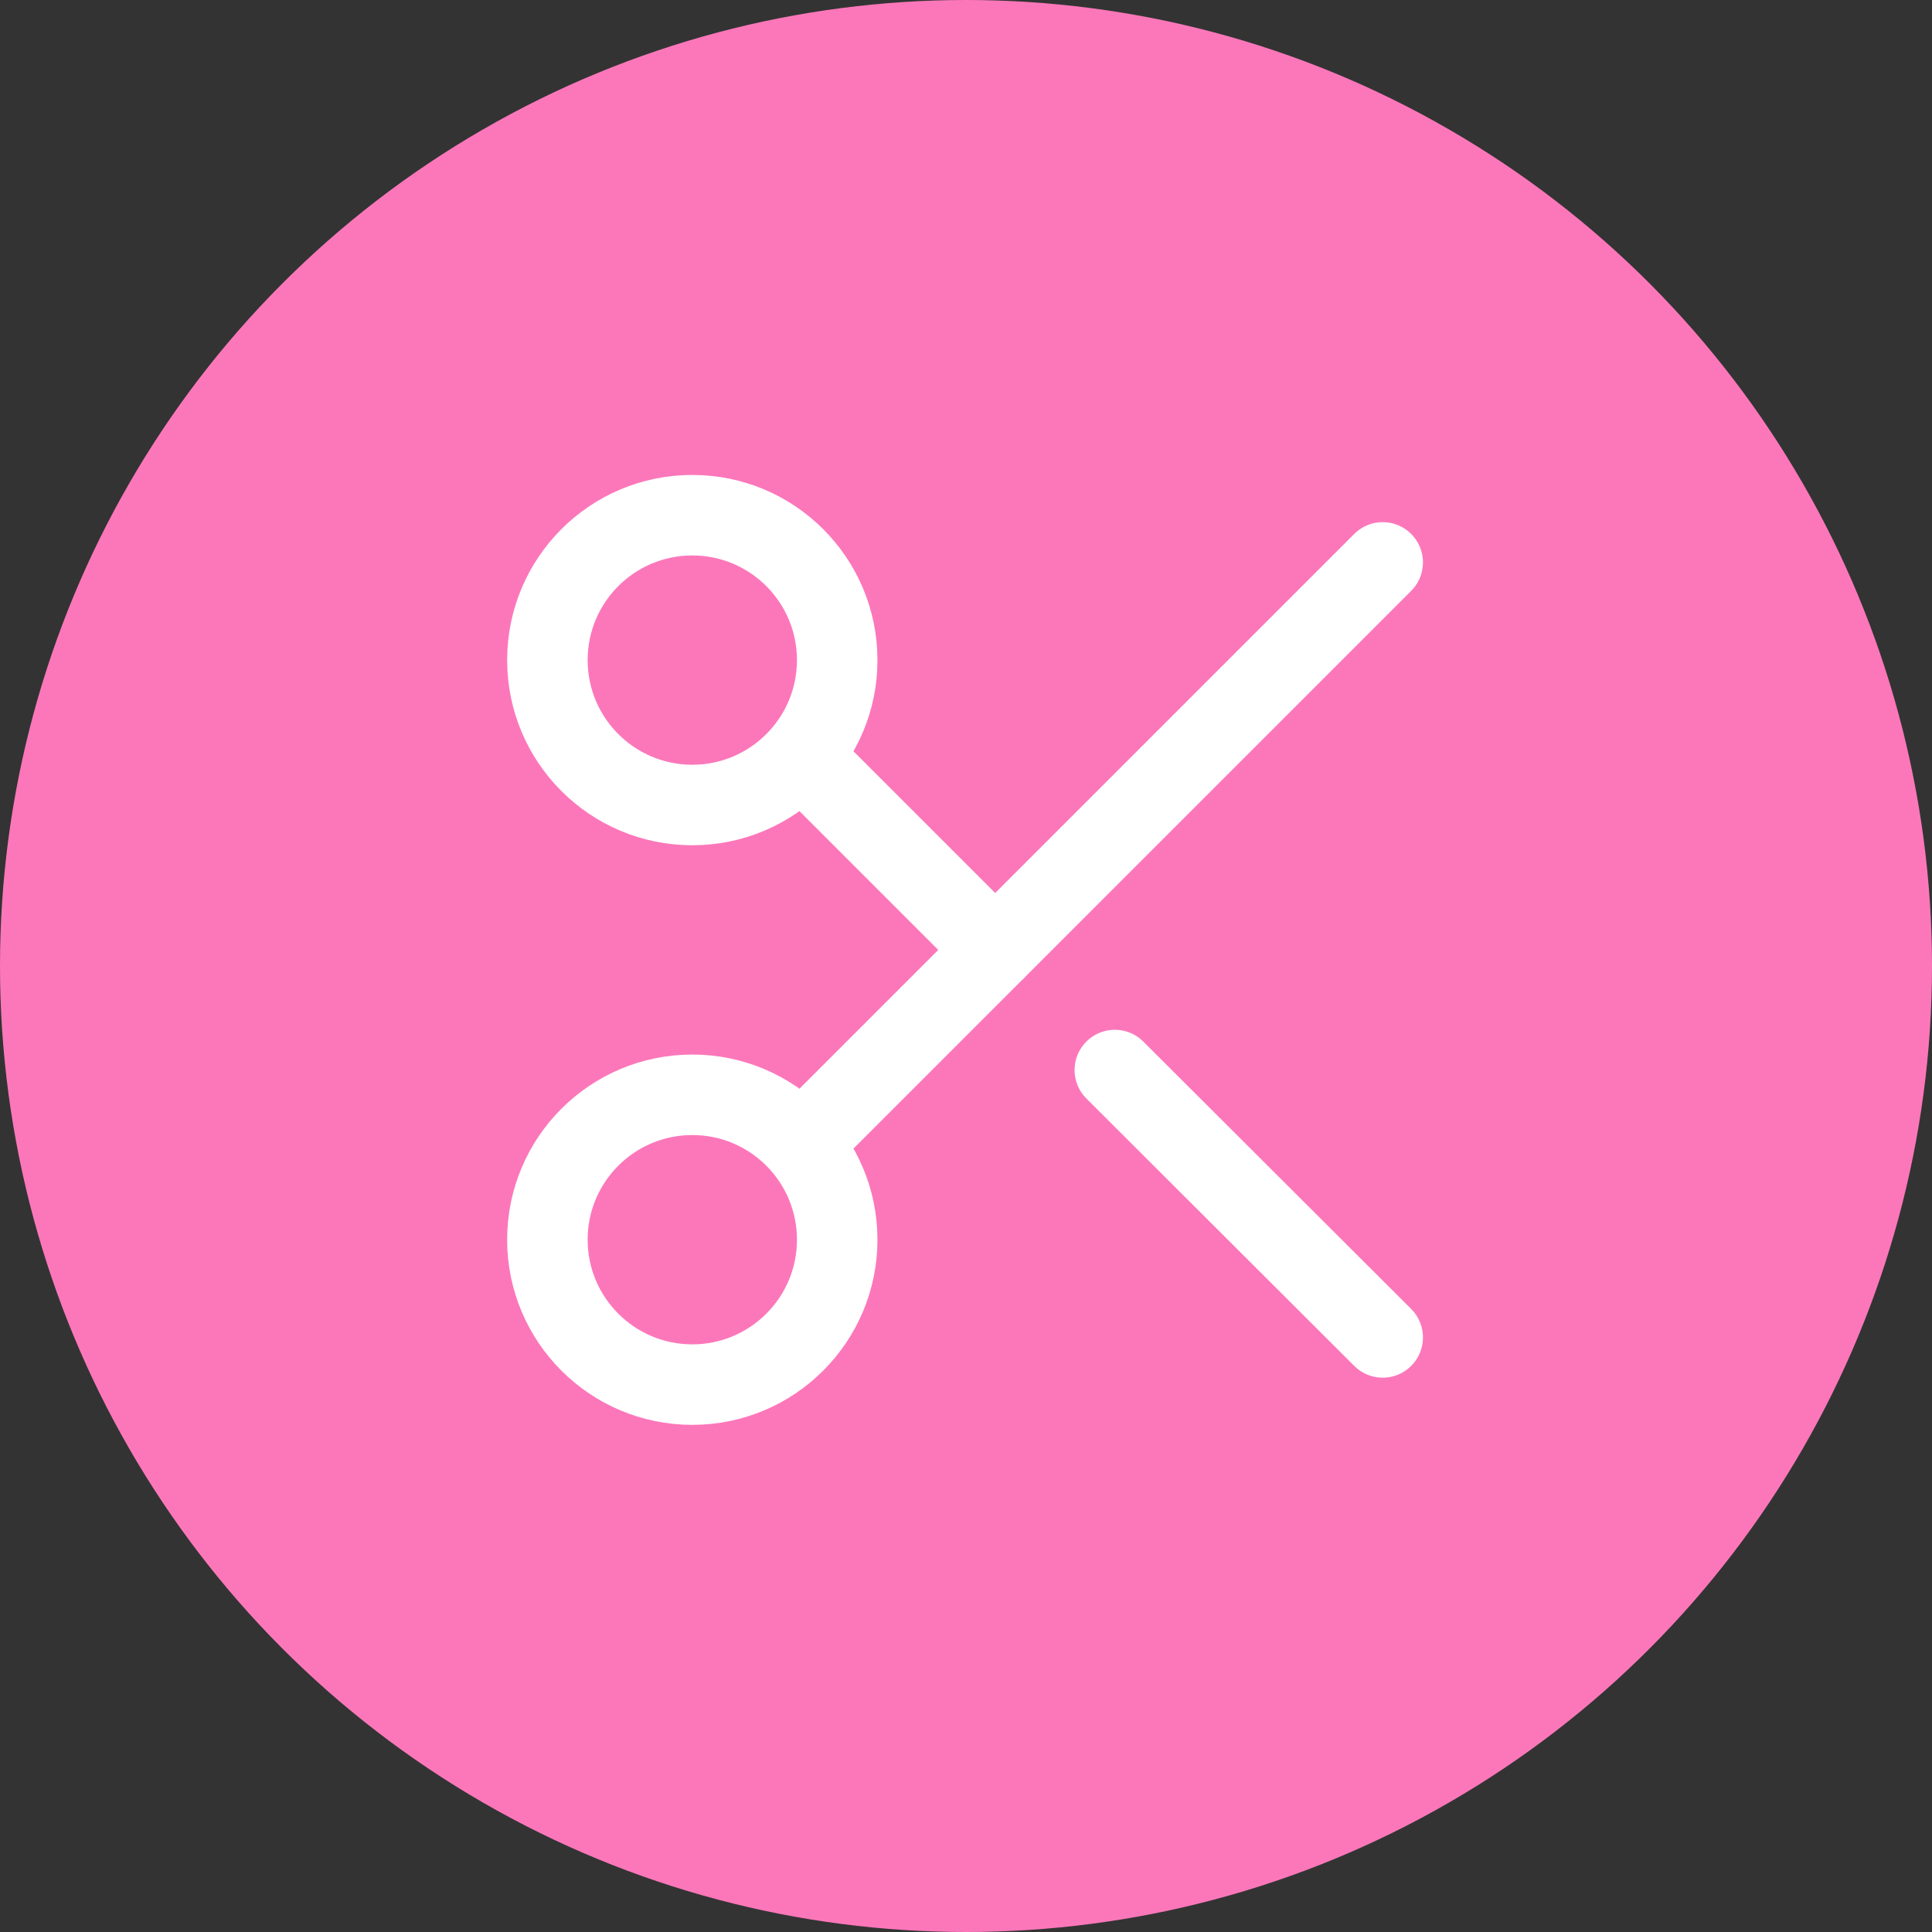<svg xmlns="http://www.w3.org/2000/svg" width="60" height="60" viewBox="0 0 60 60">
  <rect x="0" y="0" width="60" height="60" fill="#333333" stroke="none"/>
  <g id="Group_8751" data-name="Group 8751" transform="translate(-3545 -695.9)">
    <circle id="Ellipse_68" data-name="Ellipse 68" cx="30" cy="30" r="30" transform="translate(3545 695.9)" fill="#fc77ba"/>
    <g id="_2561380_scissors_icon" data-name="2561380_scissors_icon" transform="translate(3559.336 708.893)">
      <circle id="Ellipse_69" data-name="Ellipse 69" cx="4.5" cy="4.5" r="4.5" transform="translate(2.664 3.007)" fill="none" stroke="#fff" stroke-linecap="round" stroke-linejoin="round" stroke-width="2.5"/>
      <circle id="Ellipse_70" data-name="Ellipse 70" cx="4.5" cy="4.5" r="4.5" transform="translate(2.664 21.007)" fill="none" stroke="#fff" stroke-linecap="round" stroke-linejoin="round" stroke-width="2.5"/>
      <line id="Line_4" data-name="Line 4" x1="17.871" y2="17.871" transform="translate(10.734 4.473)" fill="none" stroke="#fff" stroke-linecap="round" stroke-linejoin="round" stroke-width="2.5"/>
      <line id="Line_5" data-name="Line 5" x2="8.319" y2="8.304" transform="translate(20.286 20.238)" fill="none" stroke="#fff" stroke-linecap="round" stroke-linejoin="round" stroke-width="2.5"/>
      <line id="Line_6" data-name="Line 6" x2="5.837" y2="5.837" transform="translate(10.734 10.671)" fill="none" stroke="#fff" stroke-linecap="round" stroke-linejoin="round" stroke-width="2.5"/>
    </g>
  </g>
</svg>
